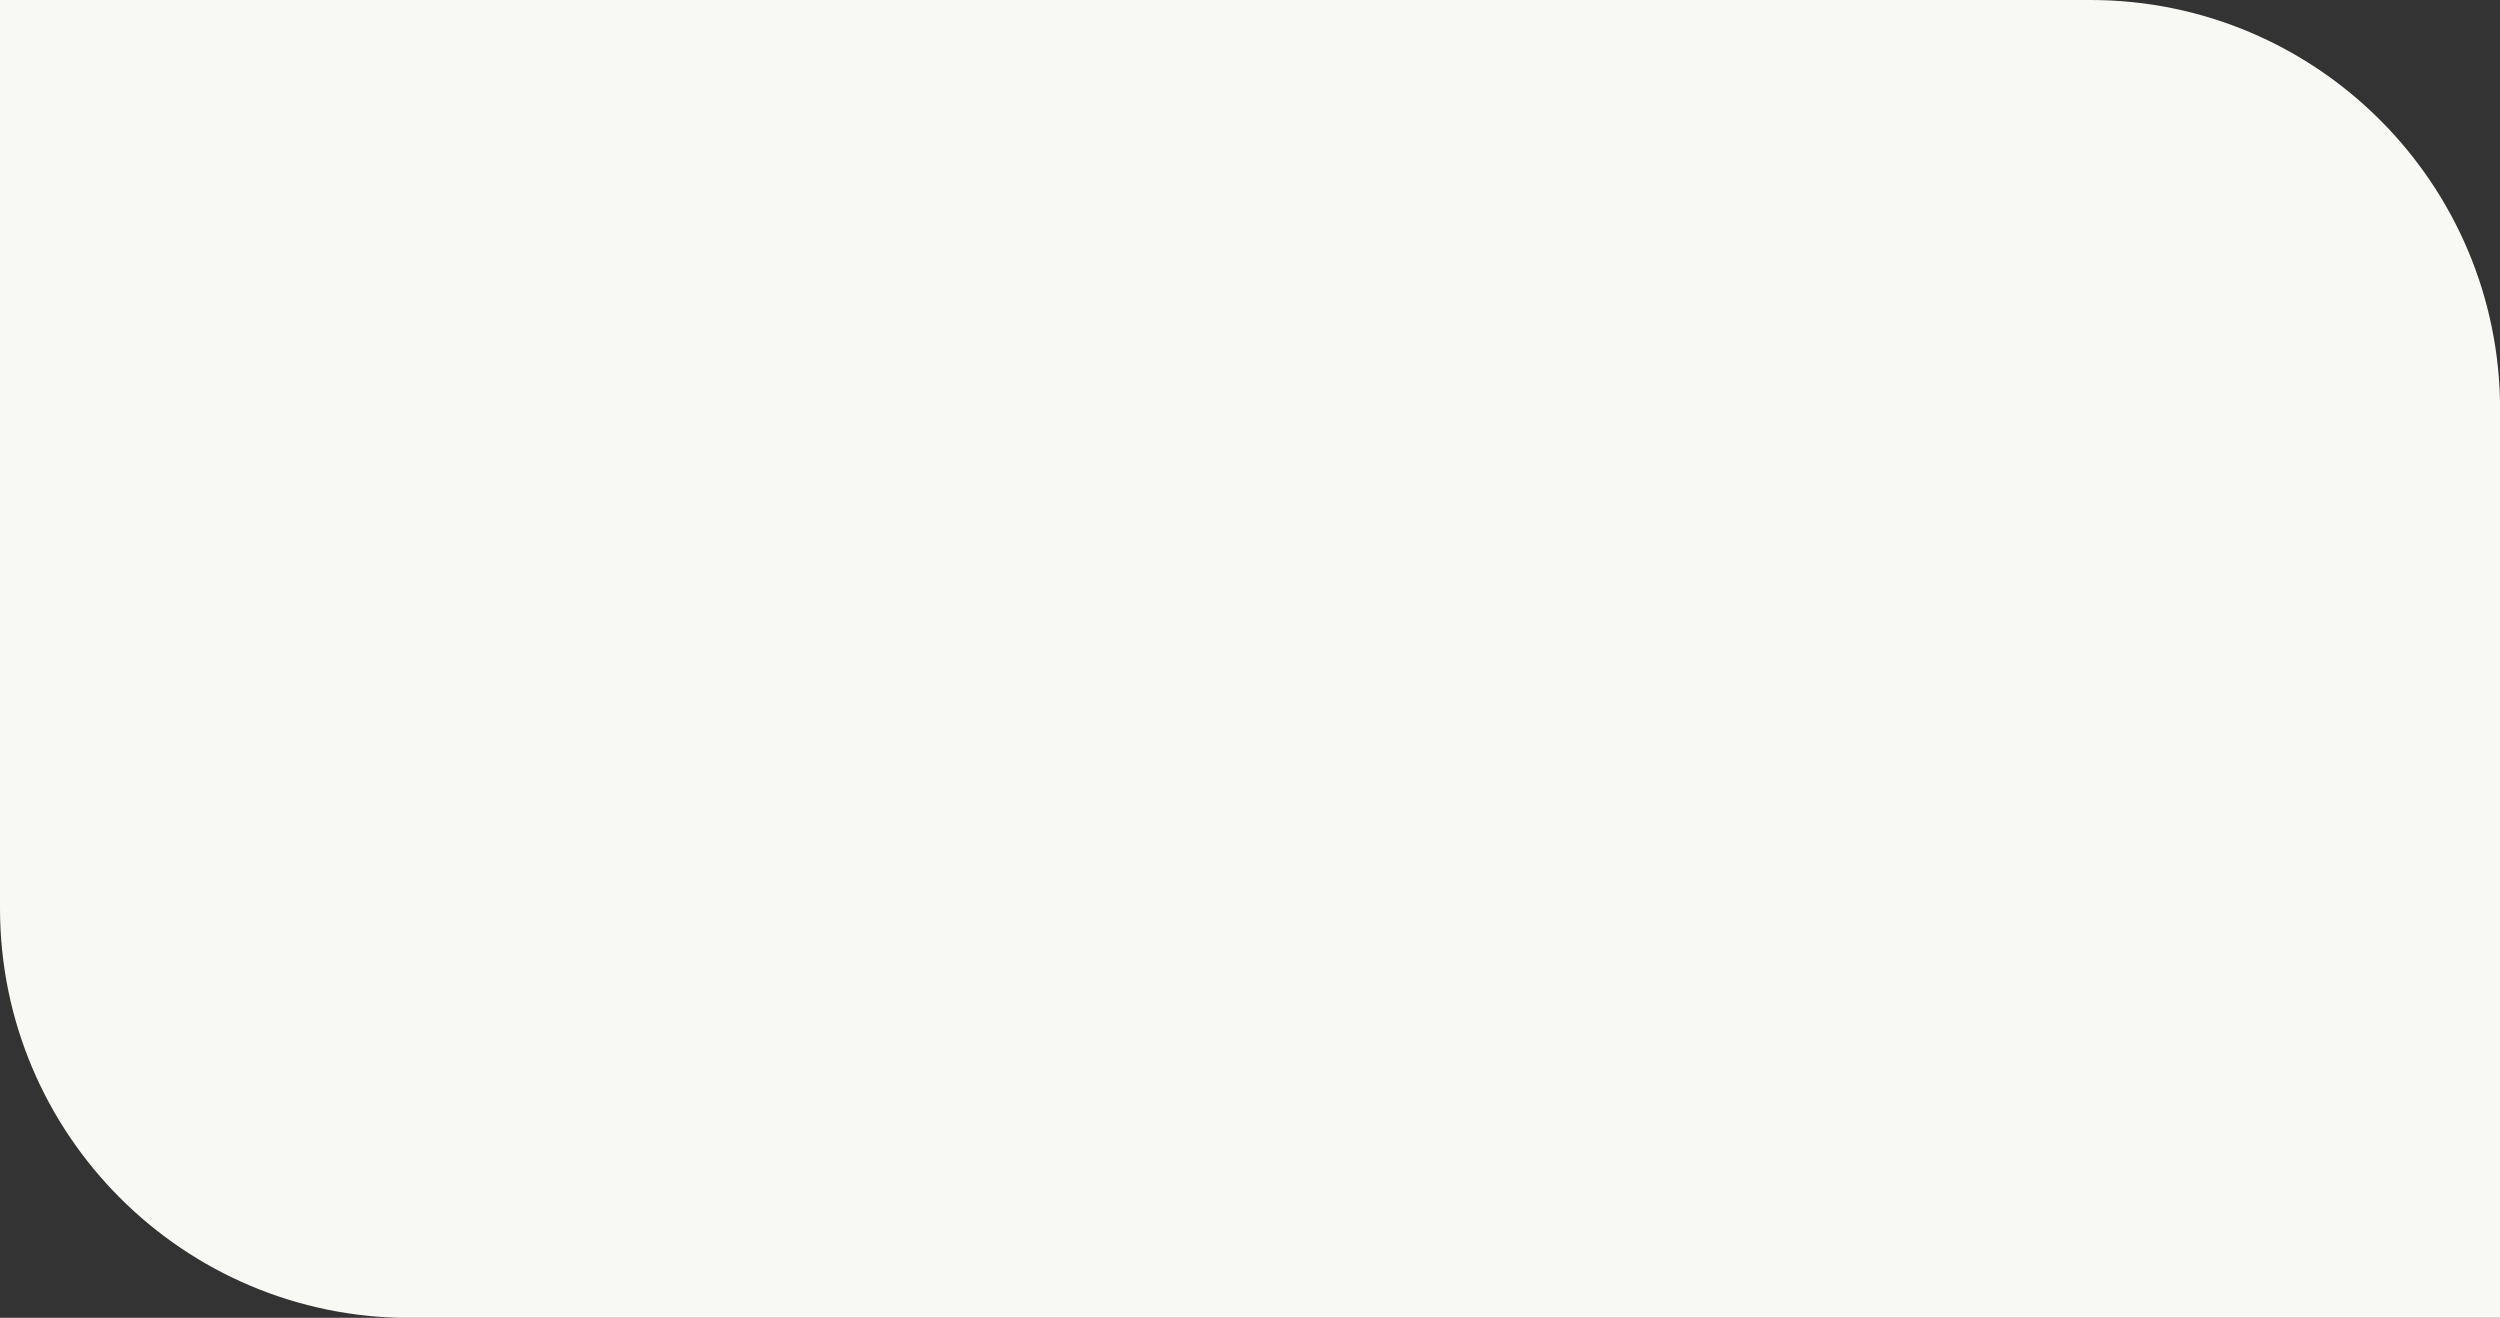 <?xml version="1.0" encoding="UTF-8" standalone="no"?><svg xmlns="http://www.w3.org/2000/svg" xmlns:xlink="http://www.w3.org/1999/xlink" fill="#f8f9f4" height="321.6" preserveAspectRatio="xMidYMid meet" version="1" viewBox="0.0 0.0 610.1 321.6" width="610.1" zoomAndPan="magnify"><rect x="0.0" y="0.0" width="610.1" height="321.6" fill="#333333" stroke="none"/><g><g id="change1_1"><path d="M610.126,321.628H100C44.772,321.628,0,276.856,0,221.628V0H510.126c55.228,0,100,44.772,100,100v221.628Z"/></g></g></svg>